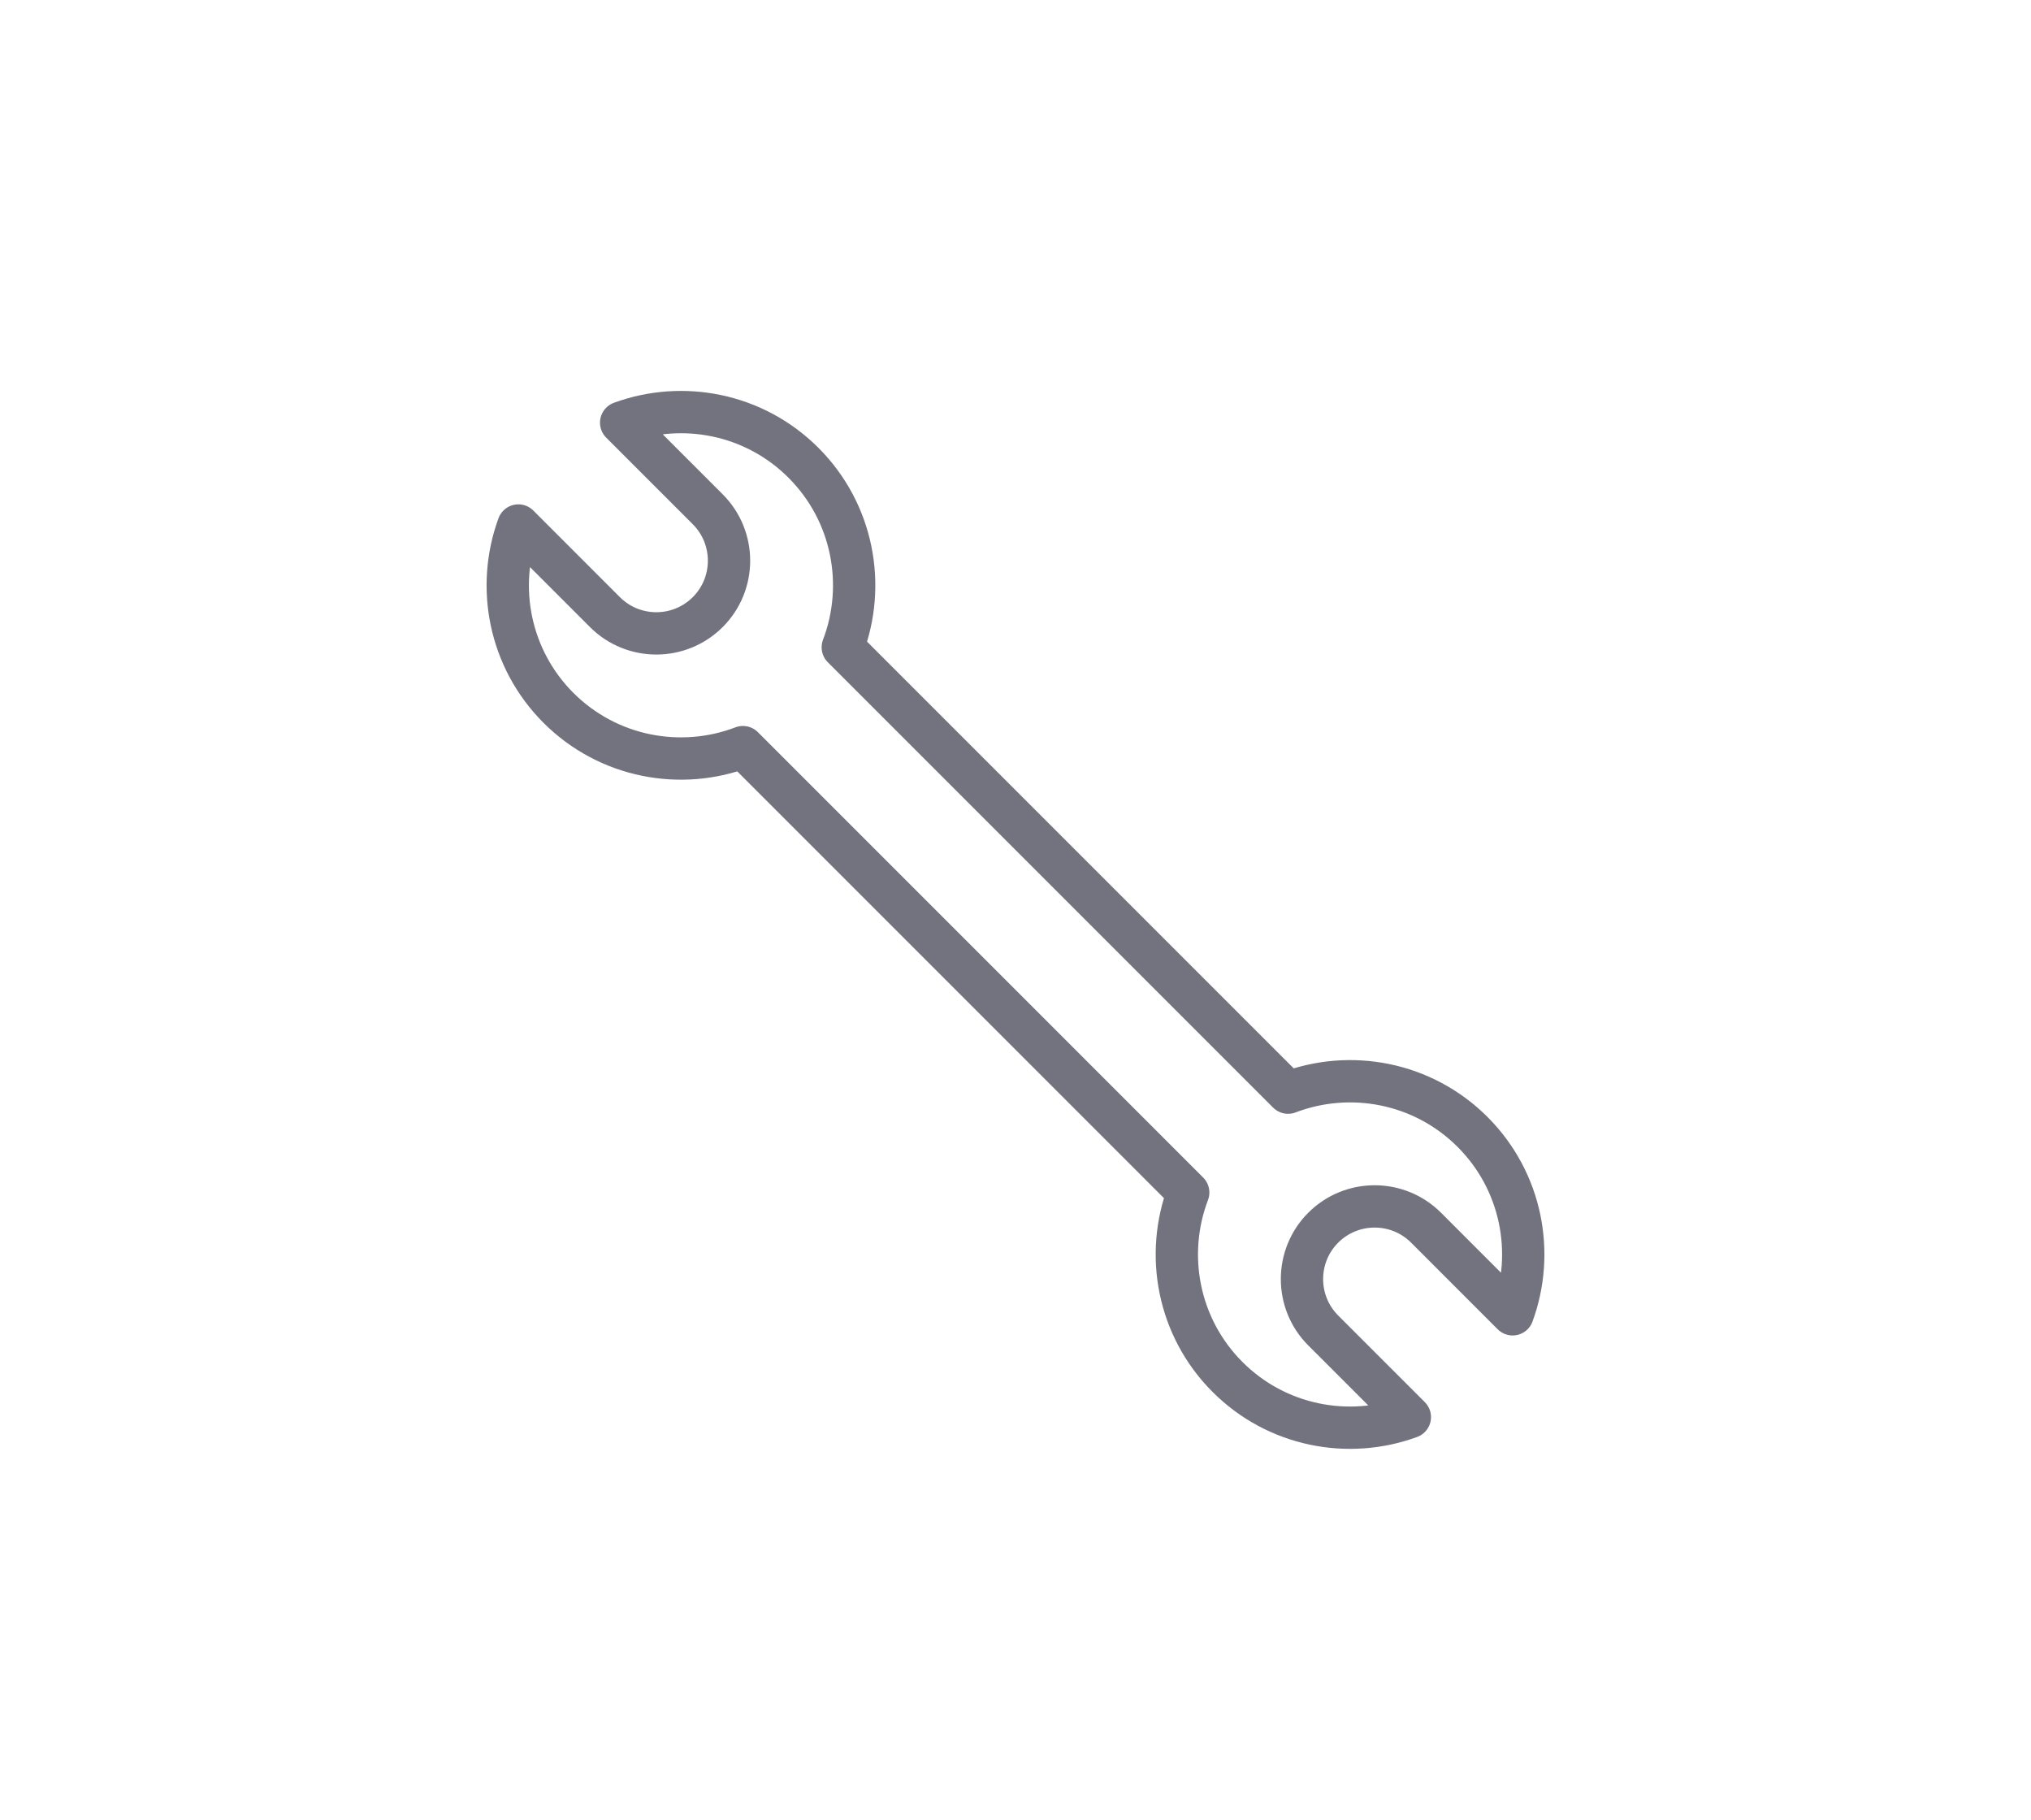 <svg width="48" height="43" viewBox="0 0 48 43" fill="none" xmlns="http://www.w3.org/2000/svg">
<path fill-rule="evenodd" clip-rule="evenodd" d="M17.558 17.655C16.096 18.214 14.376 17.904 13.198 16.727C12.034 15.562 11.718 13.869 12.251 12.418L14.297 14.465C14.968 15.135 16.056 15.135 16.727 14.464C17.397 13.794 17.397 12.706 16.727 12.035L14.68 9.988C16.131 9.456 17.825 9.772 18.989 10.936C20.166 12.114 20.476 13.833 19.918 15.296L30.442 25.82C31.905 25.262 33.624 25.571 34.802 26.749C35.966 27.913 36.282 29.607 35.749 31.058L33.703 29.011C33.032 28.341 31.944 28.341 31.273 29.011C30.603 29.681 30.603 30.77 31.273 31.44L33.32 33.487C31.869 34.02 30.175 33.703 29.011 32.539C27.834 31.361 27.524 29.642 28.082 28.18L17.558 17.655Z" stroke="#73737F" stroke-miterlimit="1.5" stroke-linecap="round" stroke-linejoin="round"/>
</svg>
